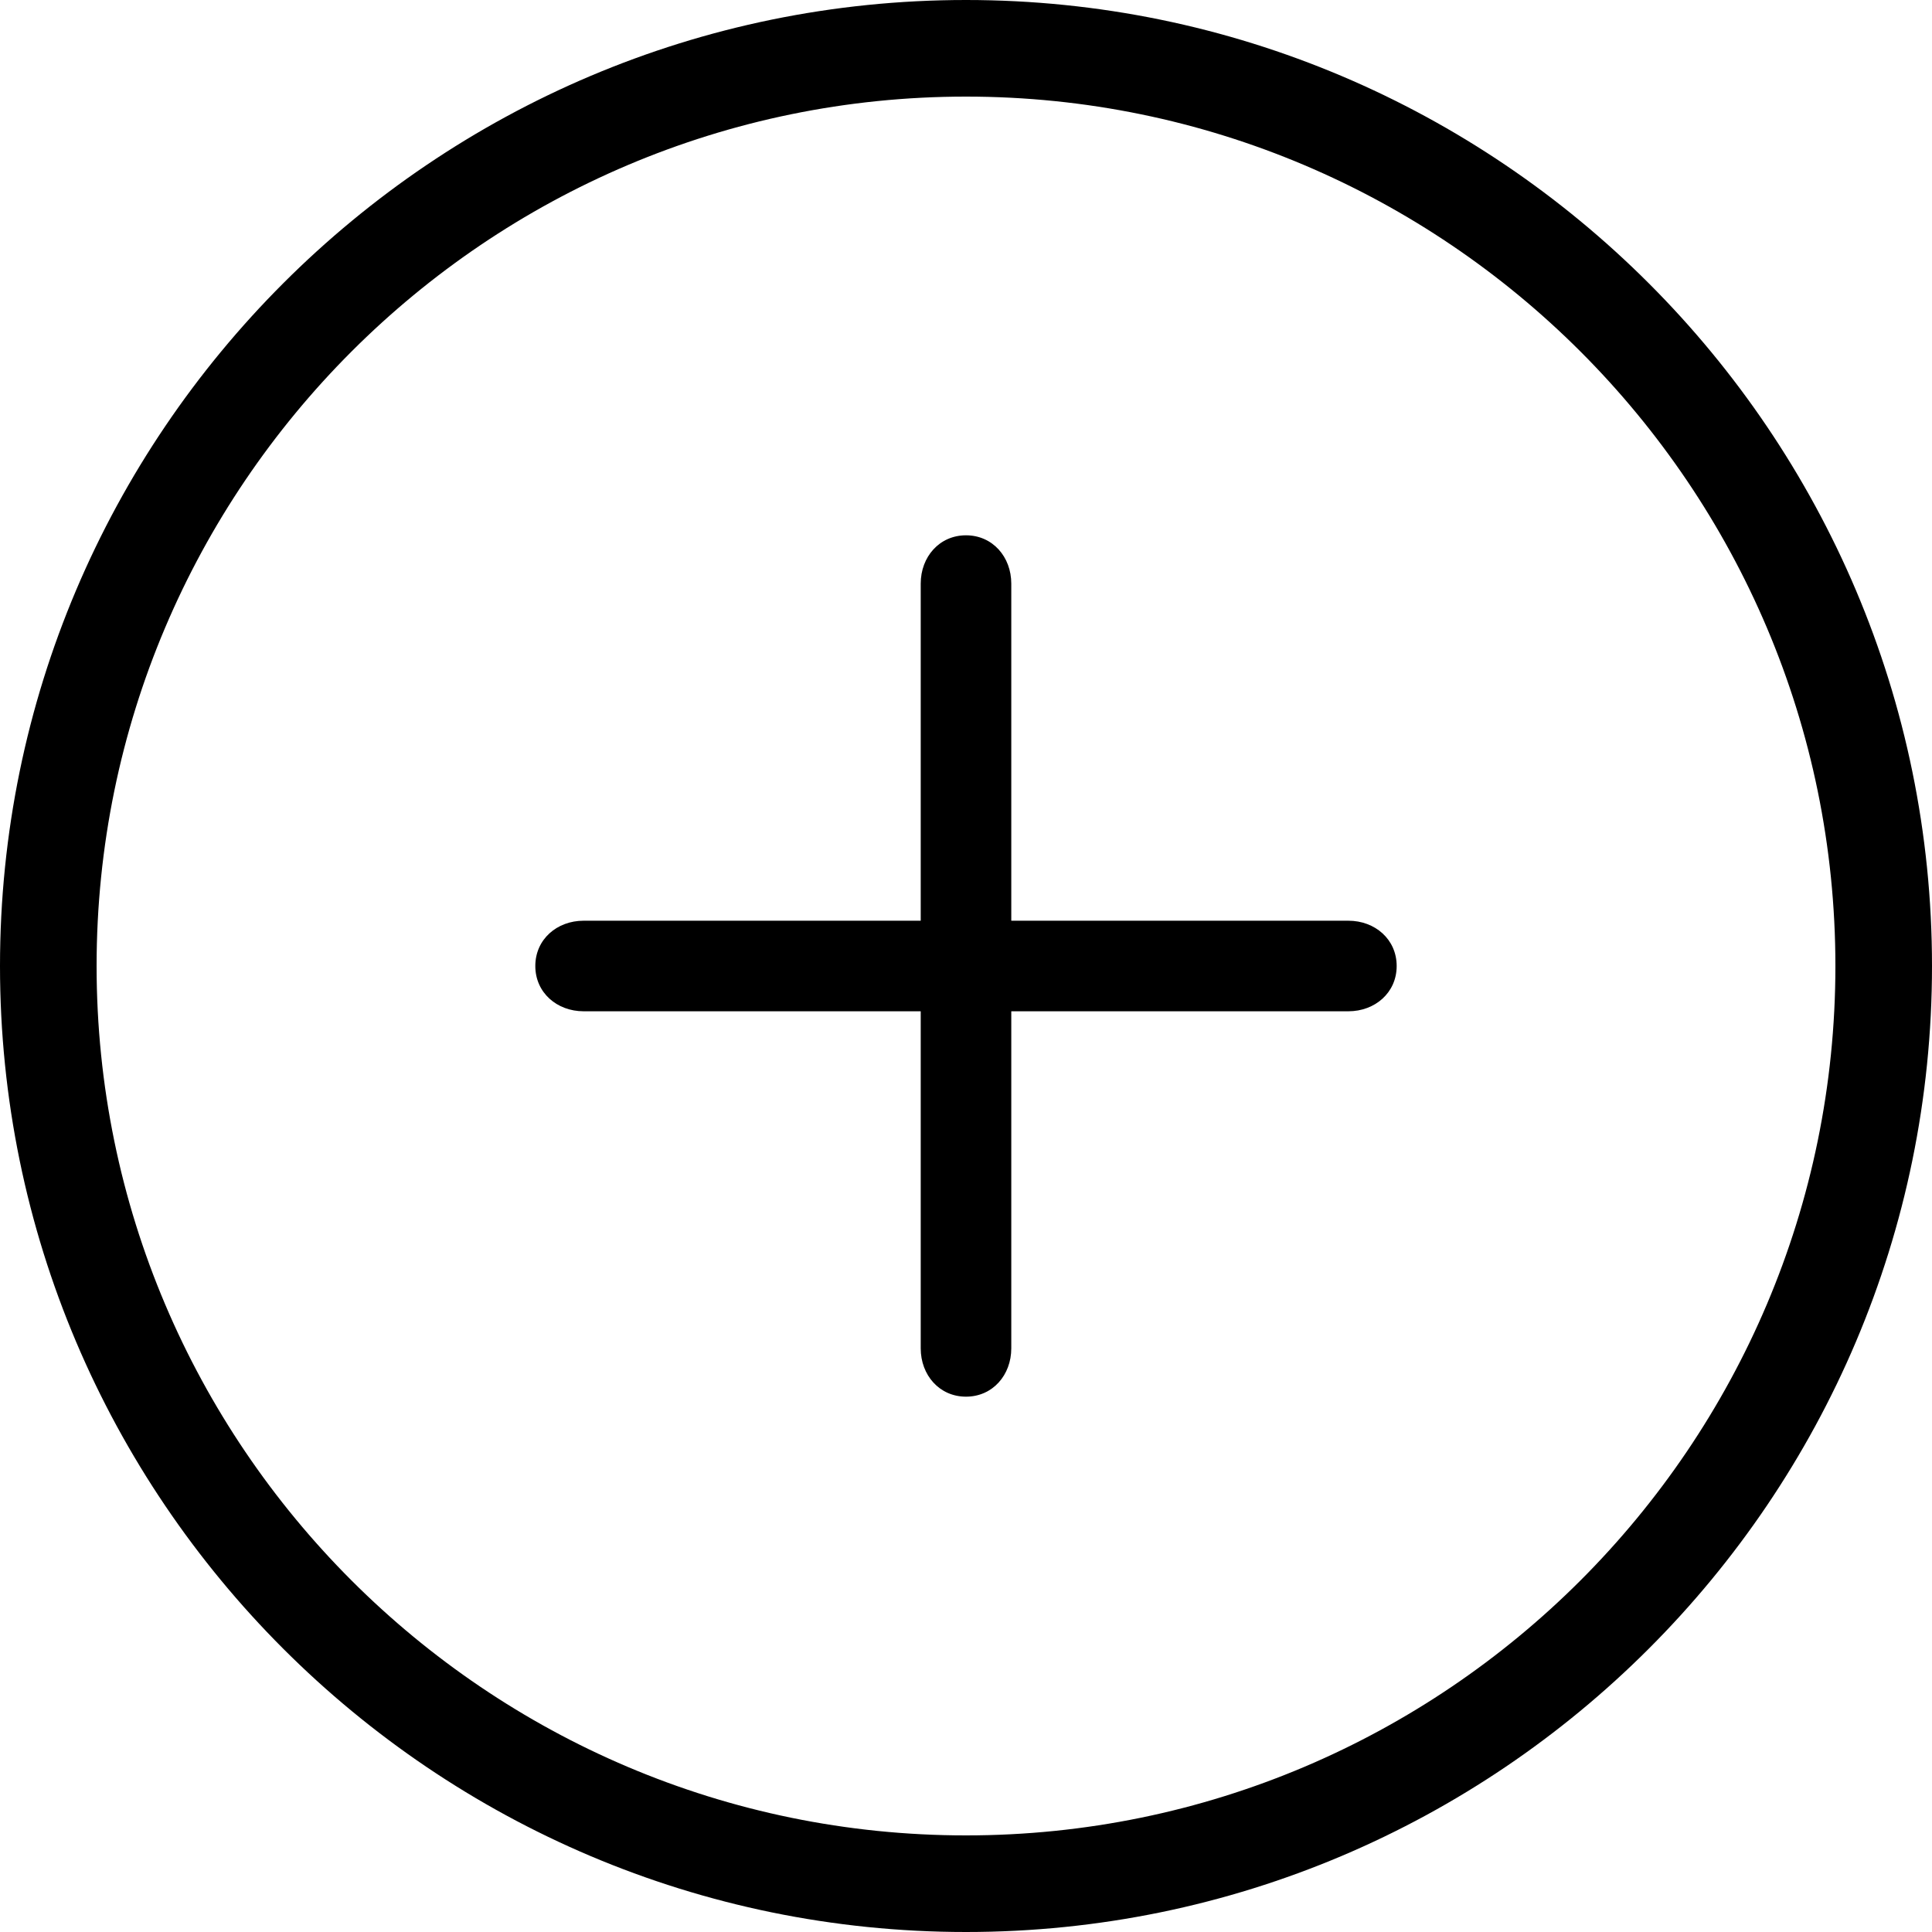 <?xml version="1.0" ?><!DOCTYPE svg  PUBLIC '-//W3C//DTD SVG 1.1//EN'  'http://www.w3.org/Graphics/SVG/1.1/DTD/svg11.dtd'><svg enable-background="new 0 0 256 256" height="256px" id="Layer_1" version="1.1" viewBox="0 0 256 256" width="256px" xml:space="preserve" xmlns="http://www.w3.org/2000/svg" xmlns:xlink="http://www.w3.org/1999/xlink"><path d="M185.066,128c0,3.534-2.866,6-6.4,6H134v44.666c0,3.534-2.467,6.399-6,6.399c-3.534,0-6-2.865-6-6.399V134H77.332  c-3.535,0-6.4-2.466-6.4-6s2.866-6,6.4-6H122V77.331c0-3.534,2.466-6.4,6-6.4c3.533,0,6,2.866,6,6.4V122h44.666  C182.2,122,185.066,124.466,185.066,128z M256,128C256,57.42,198.58,0,128,0C57.42,0,0,57.42,0,128c0,70.58,57.42,128,128,128  C198.58,256,256,198.58,256,128z M243.2,128c0,63.521-51.679,115.2-115.2,115.2c-63.522,0-115.2-51.679-115.2-115.2  C12.8,64.478,64.478,12.8,128,12.8C191.521,12.8,243.2,64.478,243.2,128z"/></svg>